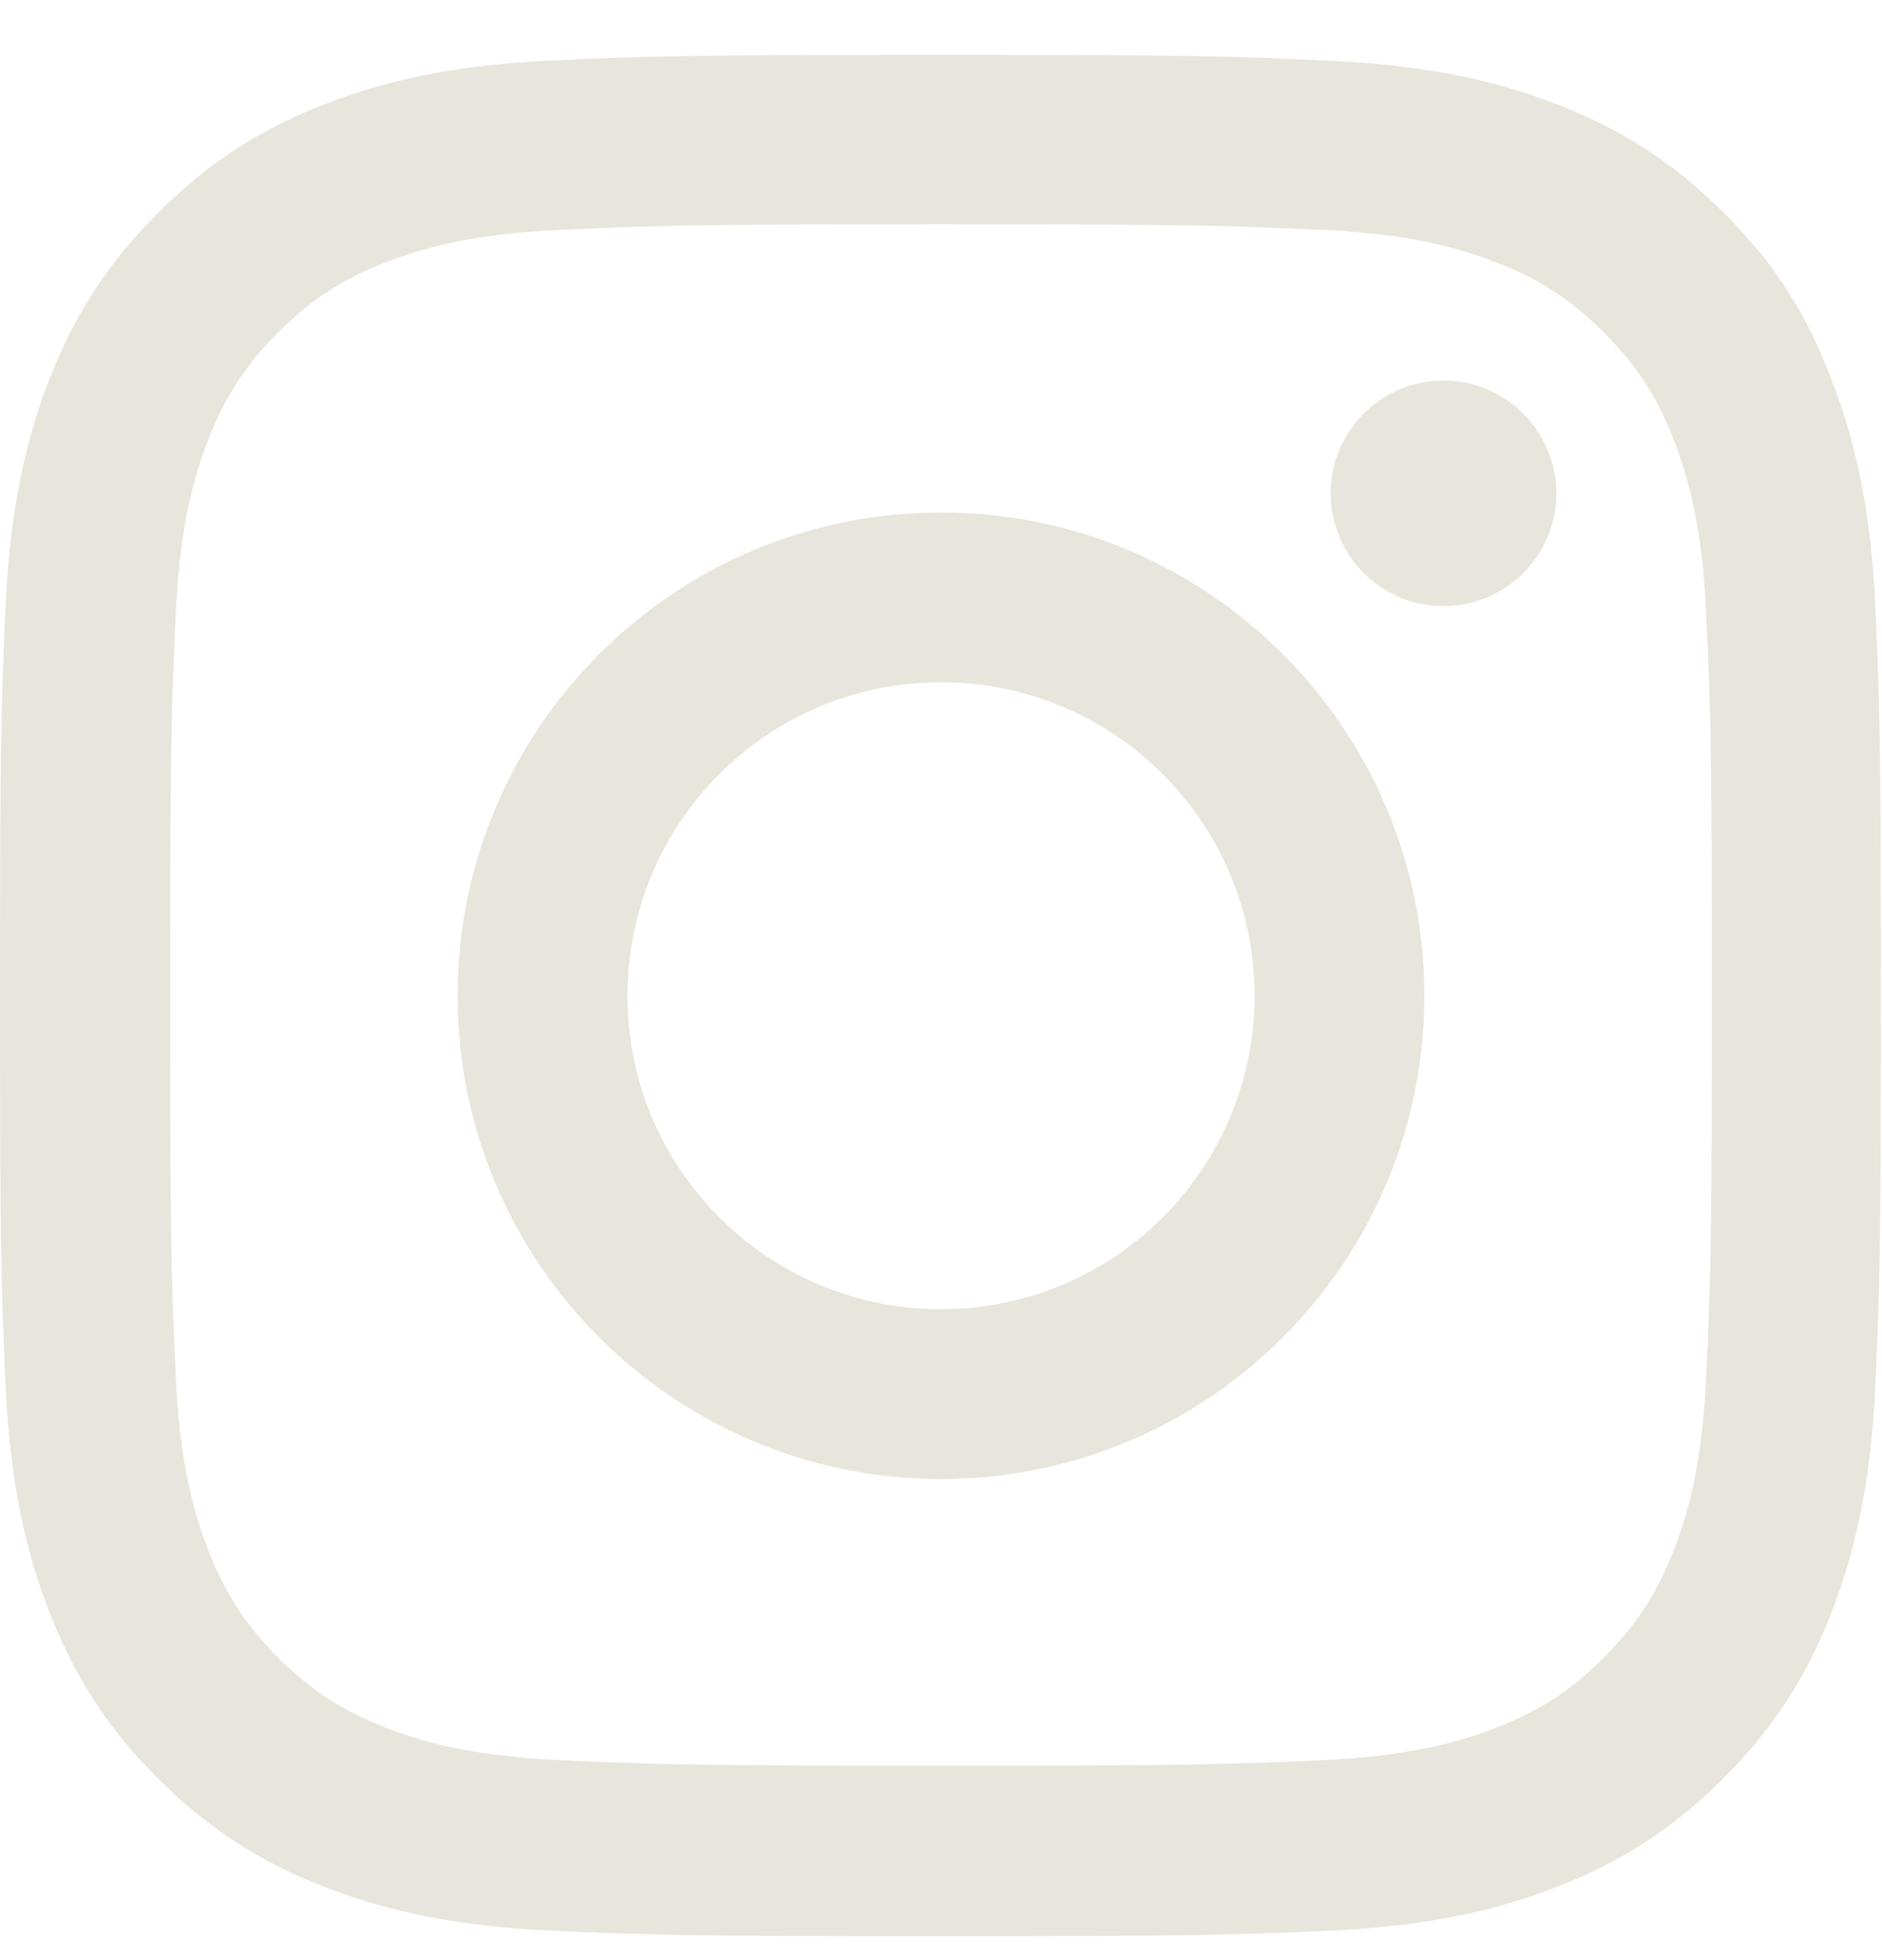 <?xml version="1.0" encoding="UTF-8"?>
<svg xmlns="http://www.w3.org/2000/svg" width="24" height="25" viewBox="0 0 24 25" fill="none">
  <g id="Group">
    <path id="Vector" d="M12 2.861C15.206 2.861 15.586 2.875 16.847 2.931C18.019 2.983 18.652 3.18 19.073 3.344C19.631 3.559 20.034 3.822 20.452 4.239C20.873 4.661 21.131 5.059 21.347 5.617C21.511 6.039 21.708 6.677 21.759 7.844C21.816 9.109 21.83 9.489 21.83 12.691C21.83 15.897 21.816 16.276 21.759 17.538C21.708 18.709 21.511 19.342 21.347 19.764C21.131 20.322 20.869 20.725 20.452 21.142C20.03 21.564 19.631 21.822 19.073 22.038C18.652 22.201 18.014 22.398 16.847 22.45C15.581 22.506 15.202 22.52 12 22.52C8.794 22.52 8.414 22.506 7.153 22.45C5.981 22.398 5.348 22.201 4.927 22.038C4.369 21.822 3.966 21.559 3.548 21.142C3.127 20.72 2.869 20.322 2.653 19.764C2.489 19.342 2.292 18.705 2.241 17.538C2.184 16.272 2.17 15.892 2.17 12.691C2.17 9.484 2.184 9.105 2.241 7.844C2.292 6.672 2.489 6.039 2.653 5.617C2.869 5.059 3.131 4.656 3.548 4.239C3.97 3.817 4.369 3.559 4.927 3.344C5.348 3.18 5.986 2.983 7.153 2.931C8.414 2.875 8.794 2.861 12 2.861ZM12 0.7C8.742 0.7 8.334 0.714 7.055 0.77C5.78 0.827 4.903 1.033 4.144 1.328C3.352 1.637 2.681 2.045 2.016 2.716C1.345 3.381 0.938 4.052 0.628 4.839C0.333 5.603 0.127 6.475 0.07 7.75C0.014 9.034 0 9.442 0 12.7C0 15.958 0.014 16.366 0.07 17.645C0.127 18.92 0.333 19.797 0.628 20.556C0.938 21.348 1.345 22.019 2.016 22.684C2.681 23.35 3.352 23.762 4.139 24.067C4.903 24.363 5.775 24.569 7.05 24.625C8.33 24.681 8.738 24.695 11.995 24.695C15.253 24.695 15.661 24.681 16.941 24.625C18.216 24.569 19.092 24.363 19.852 24.067C20.639 23.762 21.309 23.35 21.975 22.684C22.641 22.019 23.053 21.348 23.358 20.561C23.653 19.797 23.859 18.925 23.916 17.65C23.972 16.37 23.986 15.963 23.986 12.705C23.986 9.447 23.972 9.039 23.916 7.759C23.859 6.484 23.653 5.608 23.358 4.848C23.062 4.052 22.655 3.381 21.984 2.716C21.319 2.05 20.648 1.637 19.861 1.333C19.097 1.037 18.225 0.831 16.95 0.775C15.666 0.714 15.258 0.7 12 0.7Z" fill="#E8E5DD"></path>
    <path id="Vector_2" d="M12 6.536C8.597 6.536 5.836 9.297 5.836 12.7C5.836 16.103 8.597 18.864 12 18.864C15.403 18.864 18.164 16.103 18.164 12.7C18.164 9.297 15.403 6.536 12 6.536ZM12 16.698C9.792 16.698 8.002 14.908 8.002 12.7C8.002 10.492 9.792 8.702 12 8.702C14.208 8.702 15.998 10.492 15.998 12.7C15.998 14.908 14.208 16.698 12 16.698Z" fill="#E8E5DD"></path>
    <path id="Vector_3" d="M19.847 6.292C19.847 7.089 19.2 7.731 18.408 7.731C17.611 7.731 16.969 7.084 16.969 6.292C16.969 5.495 17.616 4.853 18.408 4.853C19.2 4.853 19.847 5.5 19.847 6.292Z" fill="#E8E5DD"></path>
  </g>
</svg>
